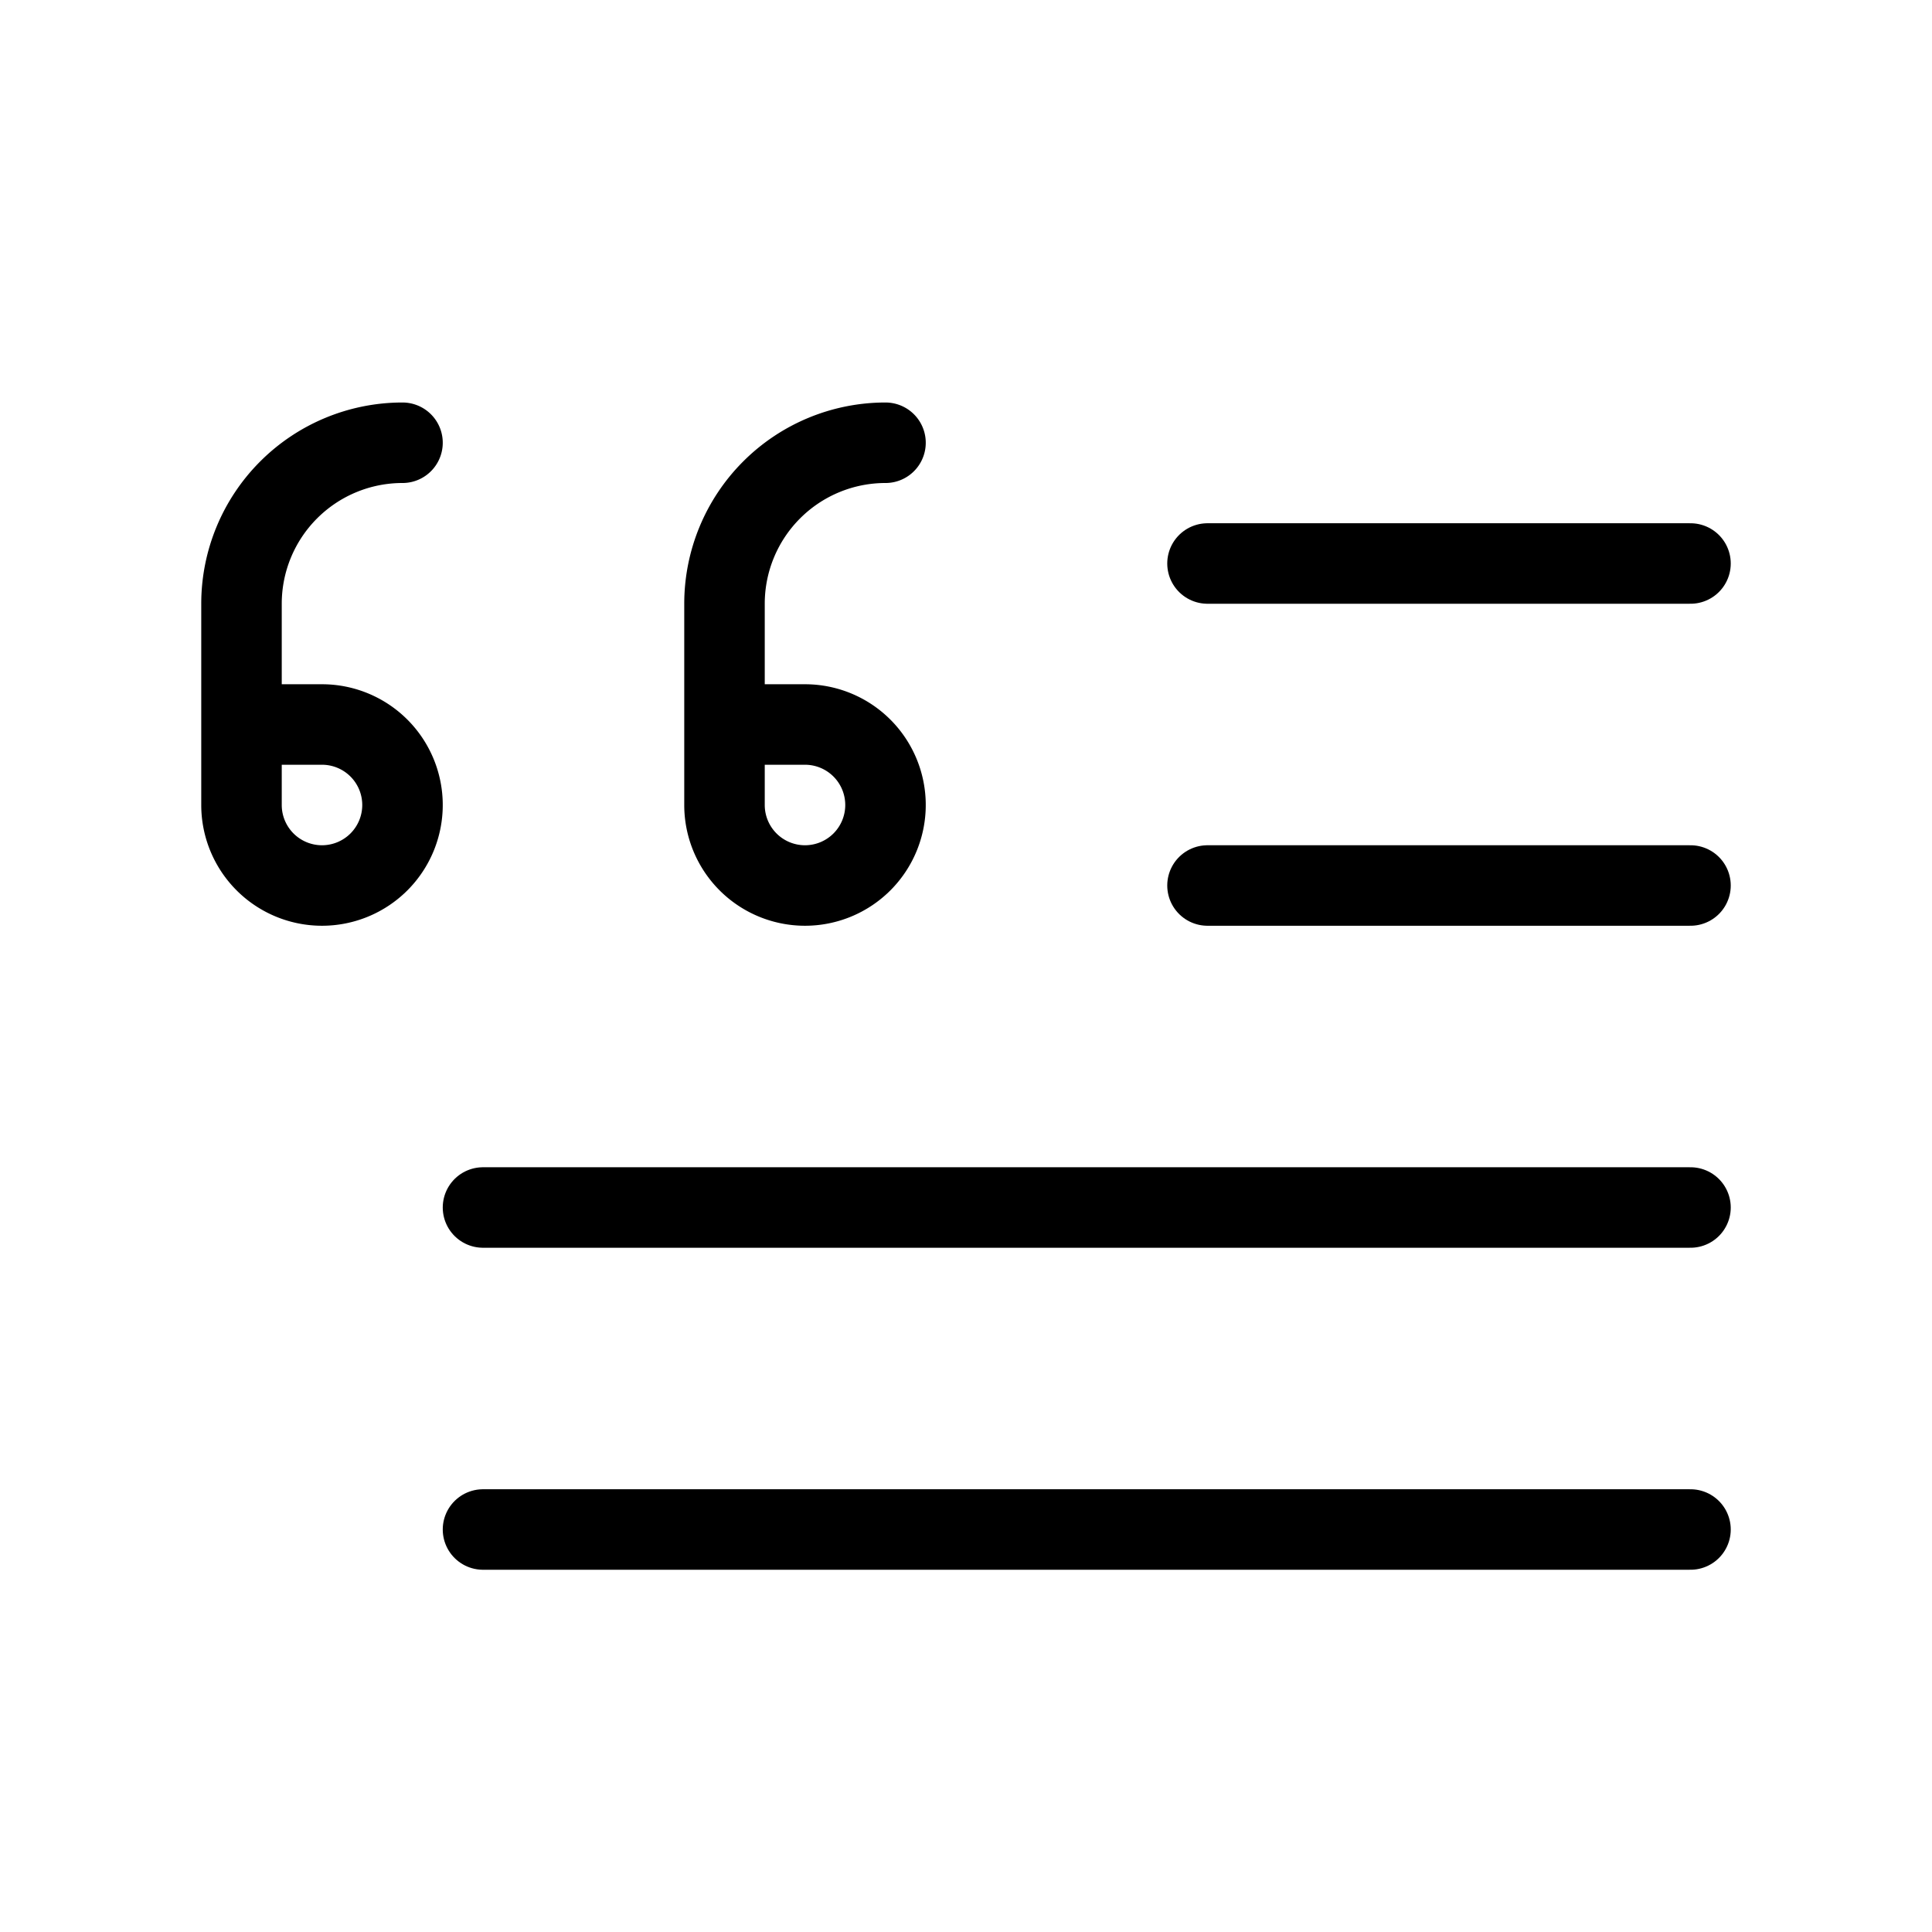 <svg xmlns="http://www.w3.org/2000/svg" width="24" height="24" viewBox="0 0 24 24" fill="none" stroke="currentColor" stroke-width="1" stroke-linecap="round" stroke-linejoin="round" class="icon icon-tabler icons-tabler-outline icon-tabler-blockquote"><path stroke="none" d="M0 0h24v24H0z" fill="none"/><path d="M6 15h15" /><path d="M21 19h-15" /><path d="M15 11h6" /><path d="M21 7h-6" /><path d="M9 9h1a1 1 0 1 1 -1 1v-2.5a2 2 0 0 1 2 -2" /><path d="M3 9h1a1 1 0 1 1 -1 1v-2.5a2 2 0 0 1 2 -2" /></svg>